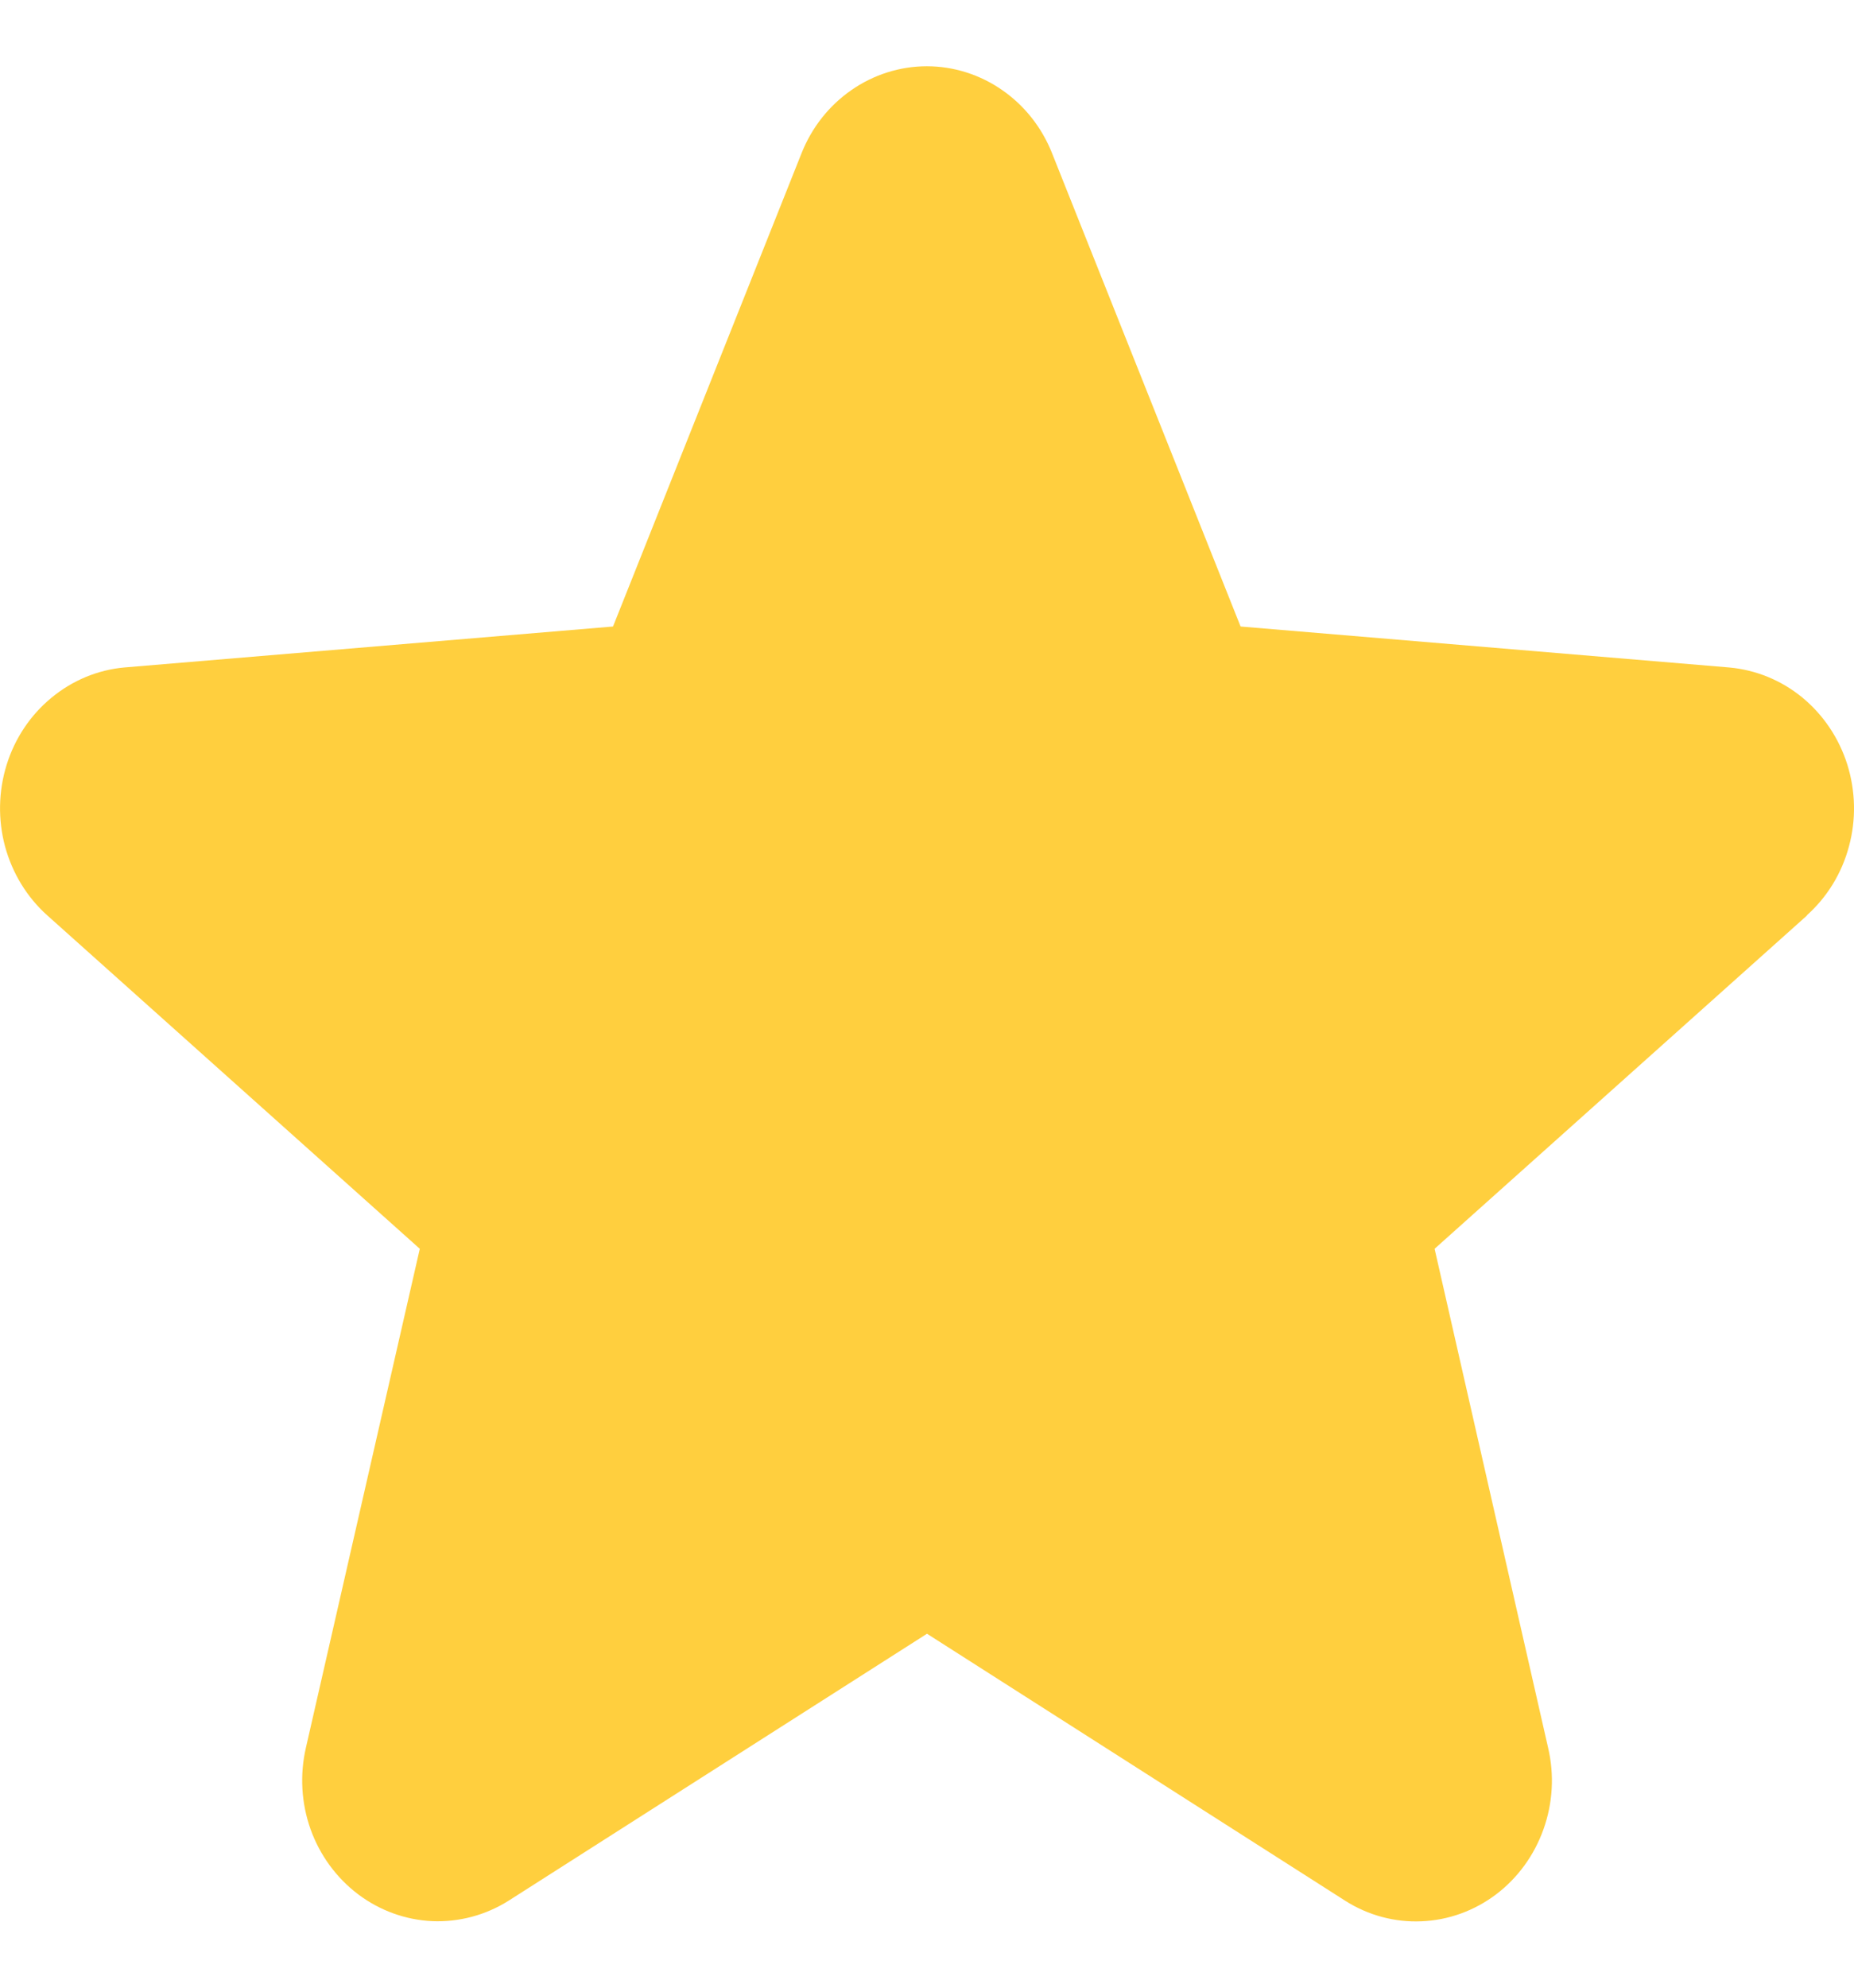 <?xml version="1.0" encoding="UTF-8"?> <svg xmlns="http://www.w3.org/2000/svg" width="14" height="15" viewBox="0 0 14 15" fill="none"><path d="M13.647 6.907L10.833 9.424L11.69 13.189C11.738 13.393 11.726 13.607 11.655 13.805C11.585 14.002 11.46 14.173 11.296 14.297C11.132 14.42 10.937 14.491 10.734 14.499C10.532 14.508 10.331 14.454 10.158 14.344L7 12.329L3.84 14.344C3.667 14.453 3.467 14.506 3.265 14.498C3.063 14.489 2.867 14.418 2.704 14.295C2.54 14.171 2.415 14 2.345 13.804C2.275 13.607 2.263 13.393 2.31 13.189L3.17 9.424L0.356 6.907C0.203 6.77 0.093 6.589 0.038 6.387C-0.016 6.186 -0.012 5.971 0.05 5.772C0.112 5.572 0.23 5.396 0.388 5.266C0.546 5.135 0.738 5.055 0.939 5.037L4.629 4.728L6.052 1.158C6.129 0.963 6.26 0.797 6.429 0.68C6.597 0.563 6.796 0.5 6.999 0.5C7.201 0.5 7.4 0.563 7.568 0.68C7.737 0.797 7.868 0.963 7.945 1.158L9.368 4.728L13.057 5.037C13.259 5.055 13.452 5.134 13.61 5.264C13.769 5.395 13.887 5.571 13.95 5.771C14.012 5.971 14.017 6.185 13.962 6.387C13.908 6.59 13.797 6.771 13.643 6.908L13.647 6.907Z" fill="#FFCF3E"></path></svg> 